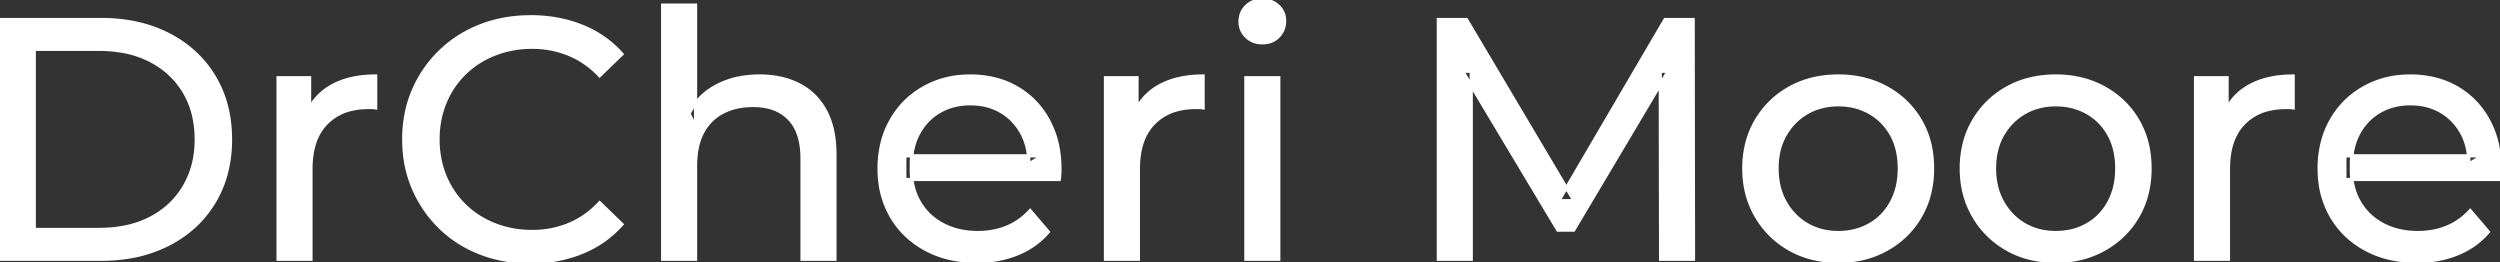 <svg width="730" height="76.501" viewBox="0 0 730 76.501" xmlns="http://www.w3.org/2000/svg"><rect x="0" y="0" width="730" height="76.501" fill="#333333" stroke="none"/><g id="svgGroup" stroke-linecap="round" fill-rule="evenodd" font-size="9pt" stroke="#ffffff" stroke-width="0.25mm" fill="#ffffff" style="stroke:#ffffff;stroke-width:0.25mm;fill:#ffffff"><path d="M 429.6 75.7 L 420 75.7 L 420 5.7 L 428.2 5.7 L 459.6 58.6 L 455.2 58.6 L 486.2 5.7 L 494.4 5.7 L 494.5 75.7 L 484.9 75.7 L 484.8 20.8 L 487.1 20.8 L 459.5 67.2 L 454.9 67.2 L 427.1 20.8 L 429.6 20.8 L 429.6 75.7 Z M 309.3 52.4 L 264.2 52.4 L 264.2 45.5 L 304.3 45.5 L 300.4 47.9 Q 300.5 42.8 298.3 38.8 Q 296.1 34.8 292.25 32.55 A 16.407 16.407 0 0 0 286.07 30.478 A 20.958 20.958 0 0 0 283.3 30.3 A 18.951 18.951 0 0 0 278.057 31.002 A 16.245 16.245 0 0 0 274.4 32.55 Q 270.5 34.8 268.3 38.85 Q 266.1 42.9 266.1 48.1 L 266.1 49.7 A 19.574 19.574 0 0 0 266.908 55.408 A 17.088 17.088 0 0 0 268.55 59.15 Q 271 63.3 275.4 65.6 Q 279.8 67.9 285.5 67.9 A 23.904 23.904 0 0 0 290.716 67.351 A 20.04 20.04 0 0 0 294.05 66.3 Q 297.9 64.7 300.8 61.5 L 306.1 67.7 Q 302.5 71.9 297.15 74.1 A 29.254 29.254 0 0 1 289.203 76.085 A 36.365 36.365 0 0 1 285.2 76.3 Q 276.7 76.3 270.25 72.8 Q 263.8 69.3 260.25 63.2 A 26.235 26.235 0 0 1 256.871 52.578 A 32.734 32.734 0 0 1 256.7 49.2 A 30.8 30.8 0 0 1 257.674 41.315 A 25.671 25.671 0 0 1 260.15 35.2 Q 263.6 29.1 269.65 25.65 A 26.427 26.427 0 0 1 280.963 22.285 A 31.98 31.98 0 0 1 283.3 22.2 A 29.623 29.623 0 0 1 290.868 23.132 A 24.537 24.537 0 0 1 296.9 25.6 Q 302.8 29 306.15 35.15 A 27.193 27.193 0 0 1 309.104 44.105 A 35.51 35.51 0 0 1 309.5 49.5 Q 309.5 49.913 309.476 50.42 A 30.412 30.412 0 0 1 309.45 50.9 A 20.408 20.408 0 0 1 309.368 51.861 A 16.896 16.896 0 0 1 309.3 52.4 Z M 729.8 52.4 L 684.7 52.4 L 684.7 45.5 L 724.8 45.5 L 720.9 47.9 Q 721 42.8 718.8 38.8 Q 716.6 34.8 712.75 32.55 A 16.407 16.407 0 0 0 706.57 30.478 A 20.958 20.958 0 0 0 703.8 30.3 A 18.951 18.951 0 0 0 698.557 31.002 A 16.245 16.245 0 0 0 694.9 32.55 Q 691 34.8 688.8 38.85 Q 686.6 42.9 686.6 48.1 L 686.6 49.7 A 19.574 19.574 0 0 0 687.408 55.408 A 17.088 17.088 0 0 0 689.05 59.15 Q 691.5 63.3 695.9 65.6 Q 700.3 67.9 706 67.9 A 23.904 23.904 0 0 0 711.216 67.351 A 20.04 20.04 0 0 0 714.55 66.3 Q 718.4 64.7 721.3 61.5 L 726.6 67.7 Q 723 71.9 717.65 74.1 A 29.254 29.254 0 0 1 709.703 76.085 A 36.365 36.365 0 0 1 705.7 76.3 Q 697.2 76.3 690.75 72.8 Q 684.3 69.3 680.75 63.2 A 26.235 26.235 0 0 1 677.371 52.578 A 32.734 32.734 0 0 1 677.2 49.2 A 30.8 30.8 0 0 1 678.174 41.315 A 25.671 25.671 0 0 1 680.65 35.2 Q 684.1 29.1 690.15 25.65 A 26.427 26.427 0 0 1 701.463 22.285 A 31.98 31.98 0 0 1 703.8 22.2 A 29.623 29.623 0 0 1 711.368 23.132 A 24.537 24.537 0 0 1 717.4 25.6 Q 723.3 29 726.65 35.15 A 27.193 27.193 0 0 1 729.604 44.105 A 35.51 35.51 0 0 1 730 49.5 Q 730 49.913 729.976 50.42 A 30.412 30.412 0 0 1 729.95 50.9 A 20.408 20.408 0 0 1 729.868 51.861 A 16.896 16.896 0 0 1 729.8 52.4 Z M 203.1 75.7 L 193.5 75.7 L 193.5 1.5 L 203.1 1.5 L 203.1 37 L 201.2 33.2 A 18.37 18.37 0 0 1 209.032 25.192 A 22.304 22.304 0 0 1 209.2 25.1 A 24.103 24.103 0 0 1 217.037 22.547 A 31.596 31.596 0 0 1 221.8 22.2 A 28.681 28.681 0 0 1 227.823 22.806 A 22.401 22.401 0 0 1 233.25 24.7 Q 238.2 27.2 241 32.3 Q 243.405 36.681 243.744 43.053 A 40.392 40.392 0 0 1 243.8 45.2 L 243.8 75.7 L 234.2 75.7 L 234.2 46.3 A 25.194 25.194 0 0 0 233.843 41.91 Q 233.421 39.53 232.5 37.655 A 11.609 11.609 0 0 0 230.45 34.7 A 12.249 12.249 0 0 0 224.396 31.305 Q 222.345 30.8 219.9 30.8 A 21.974 21.974 0 0 0 215.404 31.24 A 16.755 16.755 0 0 0 211 32.8 Q 207.2 34.8 205.15 38.7 A 16.742 16.742 0 0 0 203.645 42.924 Q 203.1 45.41 203.1 48.4 L 203.1 75.7 Z M 181.6 15.8 L 175.1 22.1 A 26.705 26.705 0 0 0 168.612 17.05 A 24.602 24.602 0 0 0 166.1 15.85 A 27.886 27.886 0 0 0 155.578 13.801 A 31.612 31.612 0 0 0 155.4 13.8 A 30.61 30.61 0 0 0 147.523 14.789 A 27.448 27.448 0 0 0 144.45 15.8 Q 139.4 17.8 135.7 21.4 Q 132 25 129.95 29.95 A 27.309 27.309 0 0 0 127.941 39.086 A 31.85 31.85 0 0 0 127.9 40.7 Q 127.9 46.5 129.95 51.45 Q 132 56.4 135.7 60 Q 139.4 63.6 144.45 65.6 A 28.858 28.858 0 0 0 153.577 67.552 A 33.689 33.689 0 0 0 155.4 67.6 A 28.015 28.015 0 0 0 165.63 65.738 A 26.969 26.969 0 0 0 166.1 65.55 A 24.864 24.864 0 0 0 173.826 60.489 A 29.346 29.346 0 0 0 175.1 59.2 L 181.6 65.5 Q 176.8 70.9 169.95 73.7 A 37.994 37.994 0 0 1 158.546 76.357 A 45.512 45.512 0 0 1 154.9 76.5 Q 146.9 76.5 140.15 73.85 Q 133.4 71.2 128.45 66.35 Q 123.5 61.5 120.7 55 A 34.657 34.657 0 0 1 118.016 43.815 A 41.385 41.385 0 0 1 117.9 40.7 A 37.816 37.816 0 0 1 119.049 31.24 A 33.027 33.027 0 0 1 120.7 26.4 Q 123.5 19.9 128.5 15.05 Q 133.5 10.2 140.25 7.55 Q 147 4.9 155 4.9 A 41.814 41.814 0 0 1 165.093 6.085 A 36.765 36.765 0 0 1 169.95 7.65 Q 176.8 10.4 181.6 15.8 Z M 29.5 75.7 L 0 75.7 L 0 5.7 L 29.5 5.7 Q 40.7 5.7 49.25 10.1 Q 57.8 14.5 62.55 22.4 Q 67.3 30.3 67.3 40.7 A 38.623 38.623 0 0 1 66.037 50.761 A 32.051 32.051 0 0 1 62.55 59 Q 57.8 66.9 49.25 71.3 A 39.305 39.305 0 0 1 36.887 75.18 A 50.766 50.766 0 0 1 29.5 75.7 Z M 90.8 75.7 L 81.2 75.7 L 81.2 22.7 L 90.4 22.7 L 90.4 37.1 L 89.5 33.5 Q 91.7 28 96.9 25.1 Q 101.794 22.371 108.814 22.21 A 38.742 38.742 0 0 1 109.7 22.2 L 109.7 31.5 A 7.339 7.339 0 0 0 108.899 31.41 A 6.32 6.32 0 0 0 108.55 31.4 L 107.5 31.4 A 20.808 20.808 0 0 0 102.277 32.021 A 14.71 14.71 0 0 0 95.3 36 Q 91.335 40.054 90.864 47.291 A 30.941 30.941 0 0 0 90.8 49.3 L 90.8 75.7 Z M 332.4 75.7 L 322.8 75.7 L 322.8 22.7 L 332 22.7 L 332 37.1 L 331.1 33.5 Q 333.3 28 338.5 25.1 Q 343.394 22.371 350.414 22.21 A 38.742 38.742 0 0 1 351.3 22.2 L 351.3 31.5 A 7.339 7.339 0 0 0 350.499 31.41 A 6.32 6.32 0 0 0 350.15 31.4 L 349.1 31.4 A 20.808 20.808 0 0 0 343.877 32.021 A 14.71 14.71 0 0 0 336.9 36 Q 332.935 40.054 332.464 47.291 A 30.941 30.941 0 0 0 332.4 49.3 L 332.4 75.7 Z M 650.7 75.7 L 641.1 75.7 L 641.1 22.7 L 650.3 22.7 L 650.3 37.1 L 649.4 33.5 Q 651.6 28 656.8 25.1 Q 661.694 22.371 668.714 22.21 A 38.742 38.742 0 0 1 669.6 22.2 L 669.6 31.5 A 7.339 7.339 0 0 0 668.799 31.41 A 6.32 6.32 0 0 0 668.45 31.4 L 667.4 31.4 A 20.808 20.808 0 0 0 662.177 32.021 A 14.71 14.71 0 0 0 655.2 36 Q 651.235 40.054 650.764 47.291 A 30.941 30.941 0 0 0 650.7 49.3 L 650.7 75.7 Z M 10 14.4 L 10 67 L 28.9 67 Q 37.6 67 43.95 63.7 Q 50.3 60.4 53.8 54.45 A 25.337 25.337 0 0 0 57.081 44.485 A 31.946 31.946 0 0 0 57.3 40.7 A 30.094 30.094 0 0 0 56.452 33.408 A 24.09 24.09 0 0 0 53.8 26.9 Q 50.3 21 43.95 17.7 A 28.553 28.553 0 0 0 35.702 14.966 A 39.049 39.049 0 0 0 28.9 14.4 L 10 14.4 Z M 528.808 75.313 A 31.21 31.21 0 0 0 536.8 76.3 A 33.712 33.712 0 0 0 539.704 76.177 A 27.596 27.596 0 0 0 550.95 72.8 Q 557.2 69.3 560.75 63.2 A 25.263 25.263 0 0 0 563.298 57.086 A 29.979 29.979 0 0 0 564.3 49.2 A 32.706 32.706 0 0 0 564.019 44.855 A 25.706 25.706 0 0 0 560.75 35.15 Q 557.2 29.1 550.95 25.65 A 26.793 26.793 0 0 0 545.165 23.292 A 31.073 31.073 0 0 0 536.8 22.2 Q 528.8 22.2 522.6 25.65 Q 516.4 29.1 512.8 35.2 A 25.071 25.071 0 0 0 510.216 41.315 A 29.587 29.587 0 0 0 509.2 49.2 Q 509.2 57 512.8 63.15 Q 516.4 69.3 522.6 72.8 A 26.145 26.145 0 0 0 528.808 75.313 Z M 592.308 75.313 A 31.21 31.21 0 0 0 600.3 76.3 A 33.712 33.712 0 0 0 603.204 76.177 A 27.596 27.596 0 0 0 614.45 72.8 Q 620.7 69.3 624.25 63.2 A 25.263 25.263 0 0 0 626.798 57.086 A 29.979 29.979 0 0 0 627.8 49.2 A 32.706 32.706 0 0 0 627.519 44.855 A 25.706 25.706 0 0 0 624.25 35.15 Q 620.7 29.1 614.45 25.65 A 26.793 26.793 0 0 0 608.665 23.292 A 31.073 31.073 0 0 0 600.3 22.2 Q 592.3 22.2 586.1 25.65 Q 579.9 29.1 576.3 35.2 A 25.071 25.071 0 0 0 573.716 41.315 A 29.587 29.587 0 0 0 572.7 49.2 Q 572.7 57 576.3 63.15 Q 579.9 69.3 586.1 72.8 A 26.145 26.145 0 0 0 592.308 75.313 Z M 373.4 75.7 L 363.8 75.7 L 363.8 22.7 L 373.4 22.7 L 373.4 75.7 Z M 536.8 67.9 Q 541.9 67.9 545.95 65.6 Q 550 63.3 552.3 59.05 A 18.963 18.963 0 0 0 554.37 52.609 A 24.456 24.456 0 0 0 554.6 49.2 A 23.723 23.723 0 0 0 554.128 44.353 A 17.71 17.71 0 0 0 552.3 39.35 Q 550 35.2 545.95 32.9 A 17.758 17.758 0 0 0 538.368 30.656 A 21.591 21.591 0 0 0 536.8 30.6 A 19.347 19.347 0 0 0 531.411 31.328 A 16.718 16.718 0 0 0 527.7 32.9 Q 523.7 35.2 521.3 39.35 Q 518.9 43.5 518.9 49.2 Q 518.9 54.8 521.3 59.05 A 17.426 17.426 0 0 0 525.688 64.241 A 16.66 16.66 0 0 0 527.7 65.6 A 17.367 17.367 0 0 0 534.926 67.819 A 21.341 21.341 0 0 0 536.8 67.9 Z M 600.3 67.9 Q 605.4 67.9 609.45 65.6 Q 613.5 63.3 615.8 59.05 A 18.963 18.963 0 0 0 617.87 52.609 A 24.456 24.456 0 0 0 618.1 49.2 A 23.723 23.723 0 0 0 617.628 44.353 A 17.71 17.71 0 0 0 615.8 39.35 Q 613.5 35.2 609.45 32.9 A 17.758 17.758 0 0 0 601.868 30.656 A 21.591 21.591 0 0 0 600.3 30.6 A 19.347 19.347 0 0 0 594.911 31.328 A 16.718 16.718 0 0 0 591.2 32.9 Q 587.2 35.2 584.8 39.35 Q 582.4 43.5 582.4 49.2 Q 582.4 54.8 584.8 59.05 A 17.426 17.426 0 0 0 589.188 64.241 A 16.66 16.66 0 0 0 591.2 65.6 A 17.367 17.367 0 0 0 598.426 67.819 A 21.341 21.341 0 0 0 600.3 67.9 Z M 366.258 12.131 A 7.154 7.154 0 0 0 368.6 12.5 A 8.31 8.31 0 0 0 369.522 12.451 A 6.033 6.033 0 0 0 373.3 10.65 A 6.237 6.237 0 0 0 374.622 8.657 A 6.677 6.677 0 0 0 375.1 6.1 A 7.172 7.172 0 0 0 375.097 5.899 A 5.719 5.719 0 0 0 373.25 1.75 Q 371.4 0 368.6 0 A 8.315 8.315 0 0 0 368.083 0.016 A 6.288 6.288 0 0 0 363.95 1.8 A 5.978 5.978 0 0 0 362.548 3.861 A 6.463 6.463 0 0 0 362.1 6.3 A 7.229 7.229 0 0 0 362.101 6.422 A 5.891 5.891 0 0 0 363.95 10.7 A 6.145 6.145 0 0 0 366.258 12.131 Z" vector-effect="non-scaling-stroke"/></g></svg>